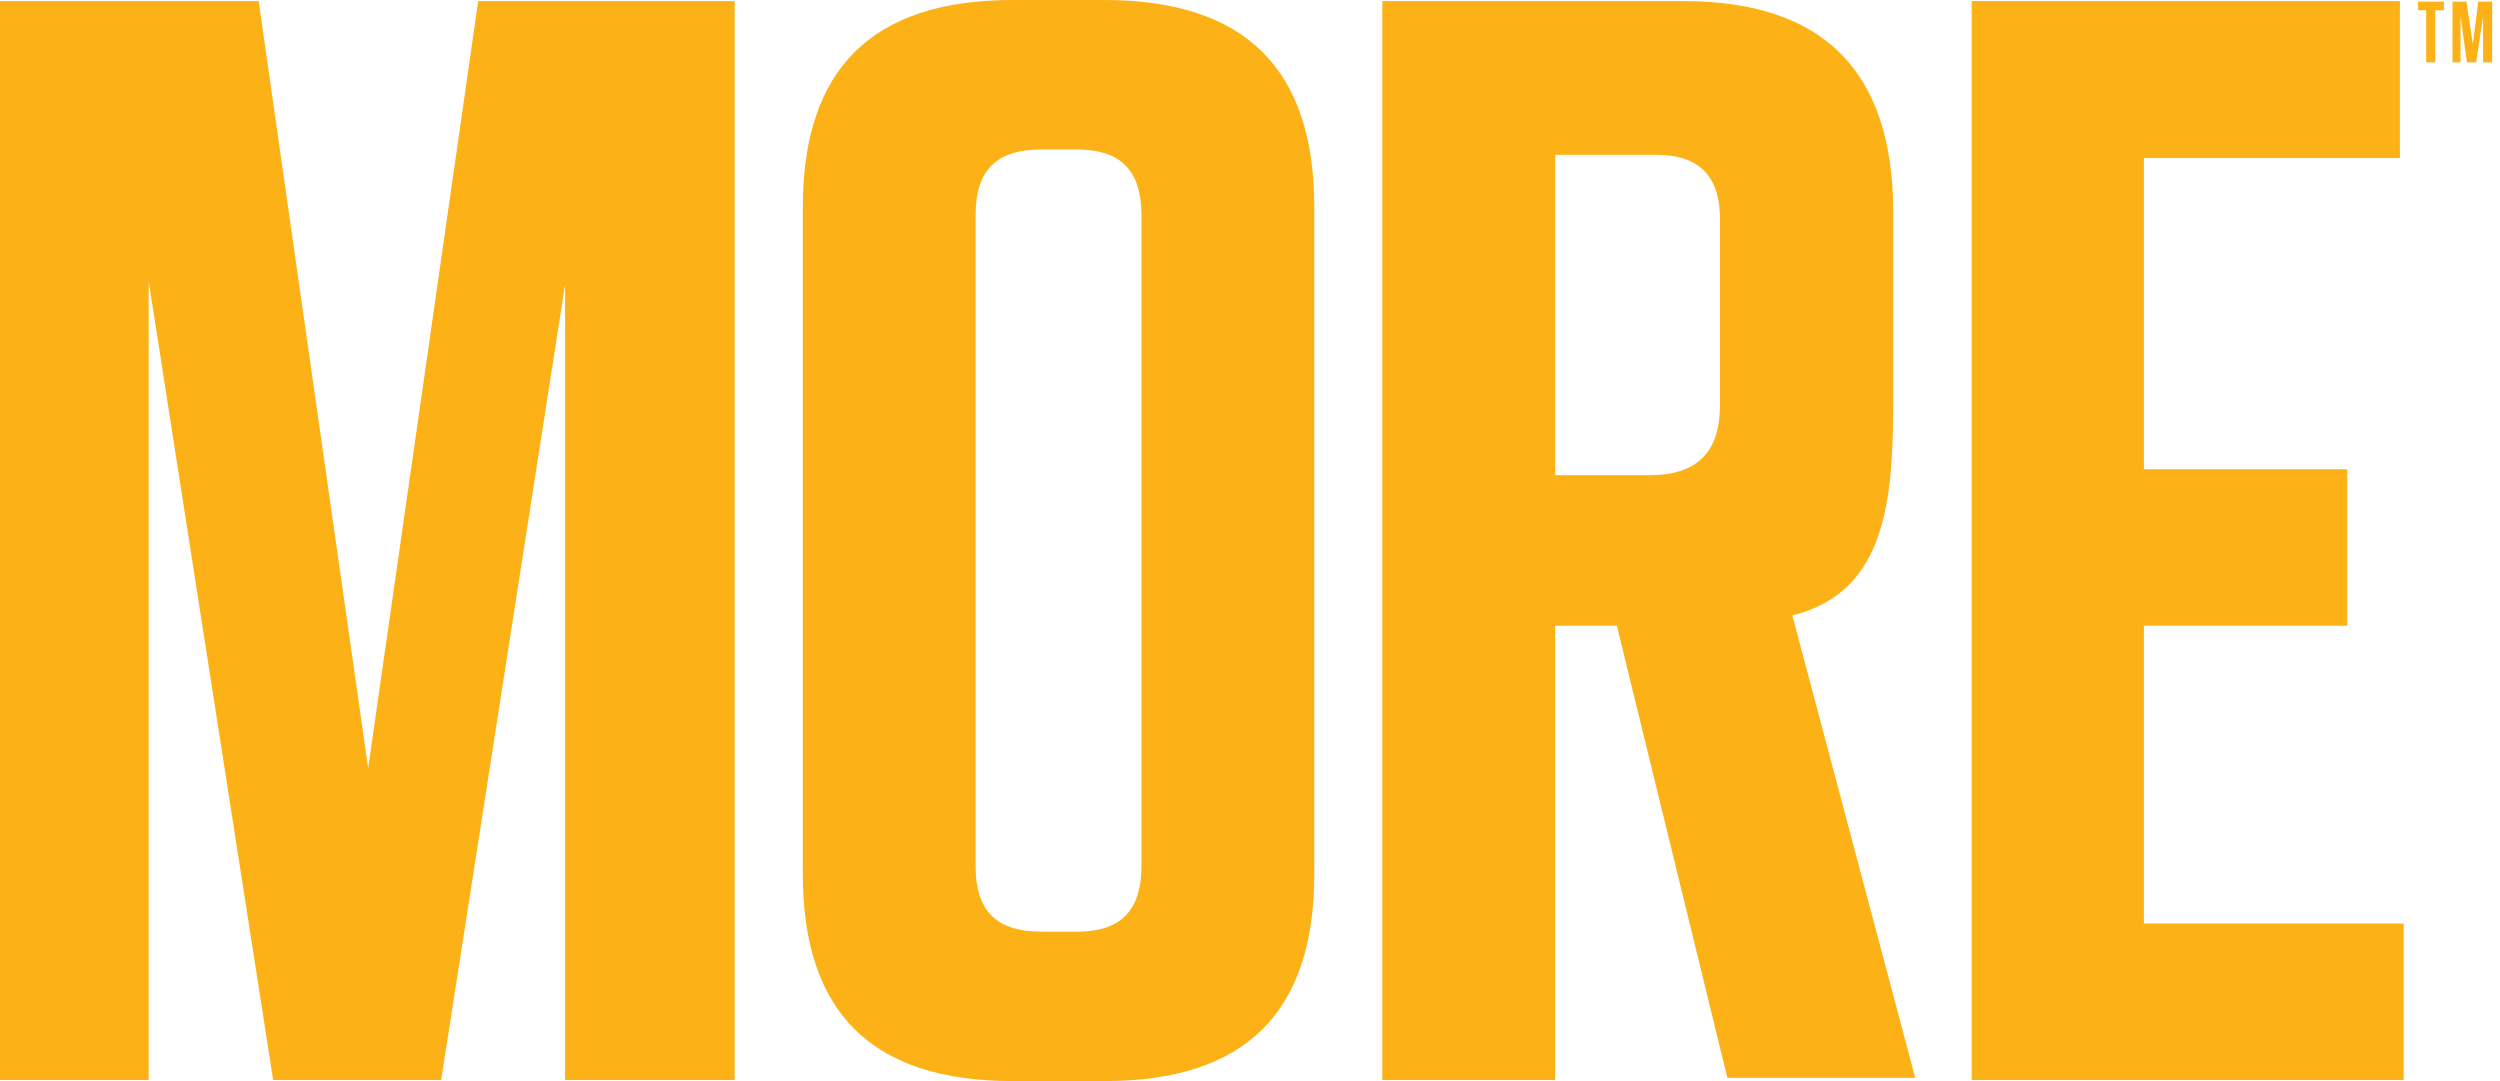 <svg xmlns="http://www.w3.org/2000/svg" width="148" height="64" viewBox="0 0 148 64" fill="none"><path d="M21.795 45.476L15.314 0.063H0V63.937H8.802V16.643L16.171 63.937H26.116L33.453 16.836V63.937H43.493V0.063H28.308L21.795 45.476ZM65.382 0H59.95C51.627 0 47.527 4.076 47.527 12.252V51.748C47.527 59.959 51.627 64 59.95 64H65.382C73.705 64 77.806 59.959 77.806 51.748V12.252C77.806 4.073 73.705 0 65.382 0ZM67.574 51.271C67.574 53.912 66.337 55.155 63.761 55.155H61.663C58.964 55.155 57.755 53.912 57.755 51.271V12.732C57.755 10.091 58.961 8.849 61.663 8.849H63.761C66.333 8.849 67.574 10.088 67.574 12.732V51.271ZM126.919 37.044H138.959V27.782H126.919V9.356H142.073V0.063H116.723V63.937H142.297V54.675H126.919V37.044ZM143.153 0.606H143.629V3.691H144.167V0.606H144.677V0.095H143.153V0.606ZM146.712 0.095L146.394 2.609L146.013 0.095H145.188V3.691H145.663V0.987L146.044 3.691H146.586L146.998 0.987V3.691H147.537V0.095H146.712ZM106.204 36.407C111.731 34.975 112.081 29.47 112.081 23.517V12.505C112.049 4.199 107.949 0.063 99.626 0.063H81.833V63.937H92.065V37.044H95.718L102.262 63.808H113.381L106.107 36.438L106.201 36.407H106.204ZM101.821 23.994C101.821 26.763 100.486 28.133 97.626 28.133H92.068V9.164H98.01C100.583 9.164 101.824 10.404 101.824 12.984V23.997L101.821 23.994Z" fill="#FCB116"></path></svg>